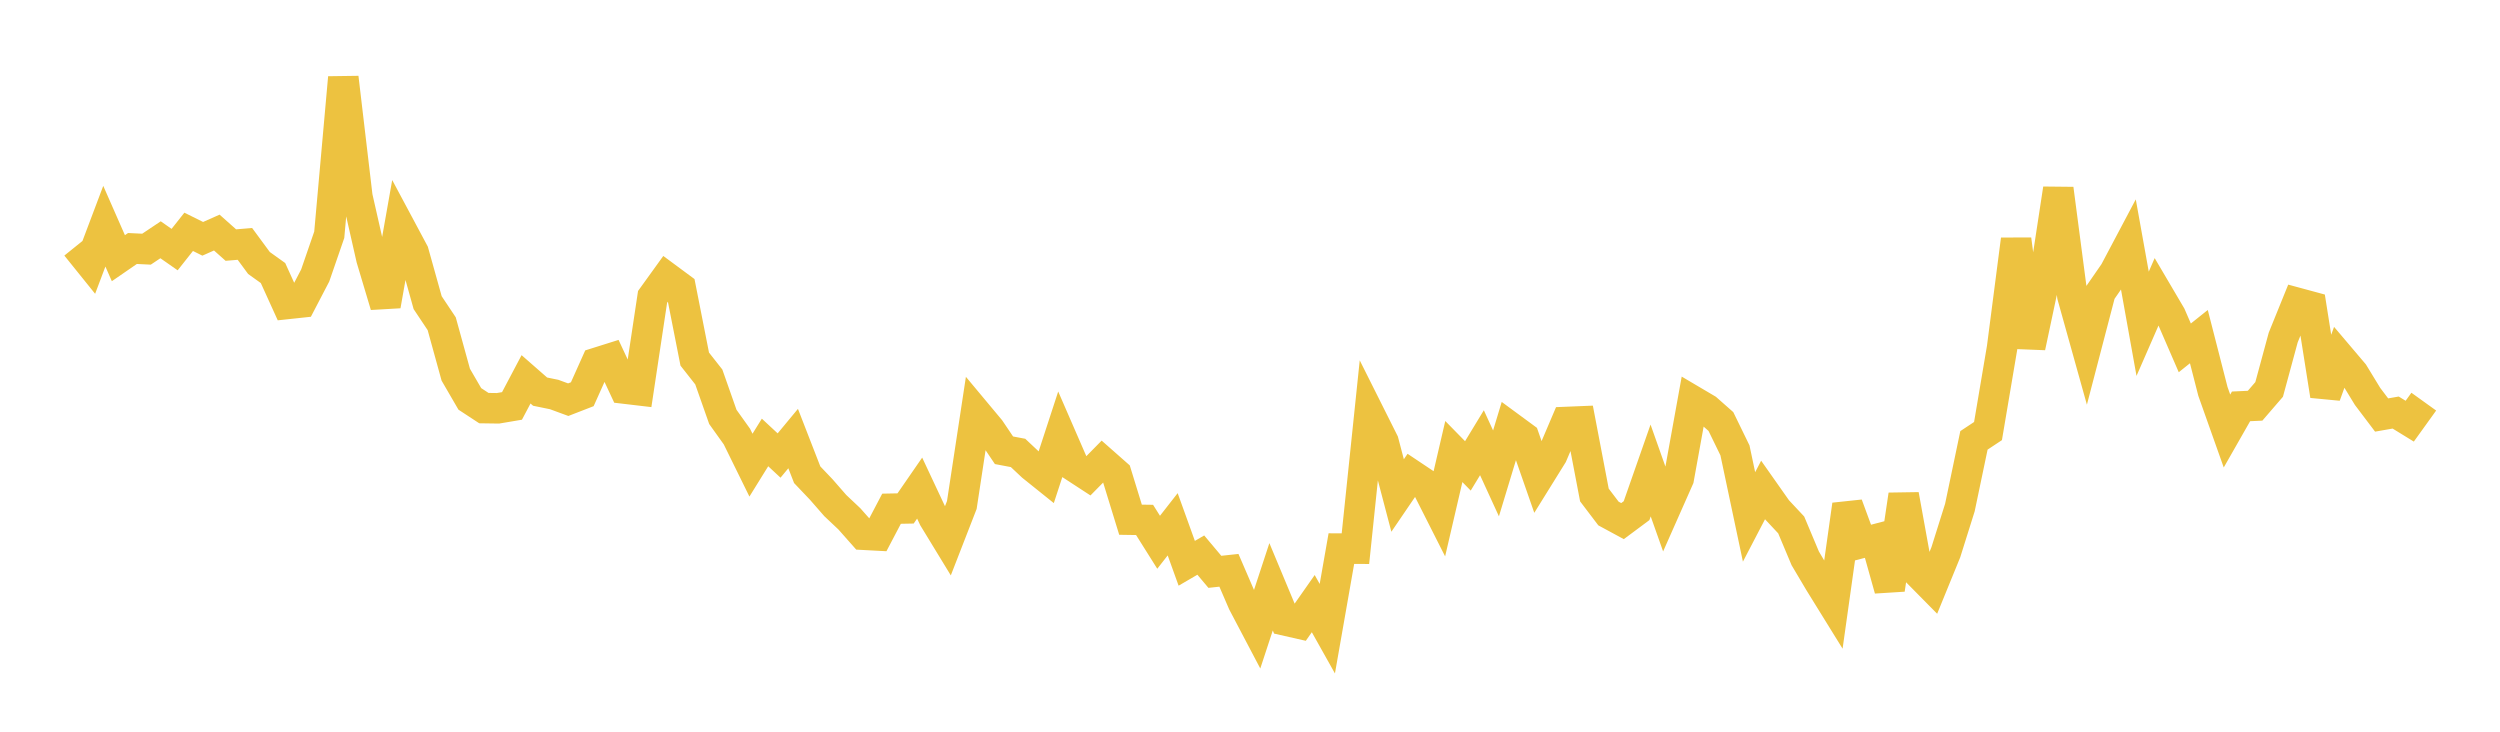 <svg width="164" height="48" xmlns="http://www.w3.org/2000/svg" xmlns:xlink="http://www.w3.org/1999/xlink"><path fill="none" stroke="rgb(237,194,64)" stroke-width="2" d="M5,16.138L5.922,17.283L6.844,14.839L7.766,16.937L8.689,16.301L9.611,16.346L10.533,15.729L11.455,16.373L12.377,15.208L13.299,15.666L14.222,15.256L15.144,16.077L16.066,16L16.988,17.252L17.91,17.912L18.832,19.942L19.754,19.843L20.677,18.072L21.599,15.4L22.521,5.09L23.443,12.902L24.365,16.966L25.287,20.049L26.21,14.831L27.132,16.555L28.054,19.854L28.976,21.237L29.898,24.579L30.82,26.167L31.743,26.772L32.665,26.785L33.587,26.629L34.509,24.884L35.431,25.691L36.353,25.88L37.275,26.219L38.198,25.861L39.12,23.805L40.042,23.515L40.964,25.491L41.886,25.6L42.808,19.477L43.731,18.197L44.653,18.879L45.575,23.557L46.497,24.729L47.419,27.349L48.341,28.639L49.263,30.514L50.186,29.025L51.108,29.883L52.03,28.77L52.952,31.142L53.874,32.111L54.796,33.167L55.719,34.037L56.641,35.079L57.563,35.128L58.485,33.372L59.407,33.354L60.329,32.019L61.251,33.984L62.174,35.498L63.096,33.126L64.018,27.065L64.94,28.17L65.862,29.538L66.784,29.712L67.707,30.579L68.629,31.319L69.551,28.496L70.473,30.616L71.395,31.217L72.317,30.28L73.24,31.094L74.162,34.093L75.084,34.107L76.006,35.573L76.928,34.393L77.85,36.952L78.772,36.414L79.695,37.512L80.617,37.412L81.539,39.548L82.461,41.3L83.383,38.493L84.305,40.703L85.228,40.913L86.15,39.598L87.072,41.242L87.994,35.988L88.916,35.993L89.838,27.149L90.76,28.99L91.683,32.505L92.605,31.151L93.527,31.767L94.449,33.59L95.371,29.621L96.293,30.563L97.216,29.043L98.138,31.054L99.06,28.011L99.982,28.689L100.904,31.335L101.826,29.85L102.749,27.682L103.671,27.644L104.593,32.472L105.515,33.686L106.437,34.185L107.359,33.499L108.281,30.864L109.204,33.471L110.126,31.39L111.048,26.295L111.97,26.839L112.892,27.653L113.814,29.546L114.737,33.91L115.659,32.141L116.581,33.451L117.503,34.436L118.425,36.63L119.347,38.186L120.269,39.676L121.192,33.114L122.114,35.619L123.036,35.378L123.958,38.668L124.88,32.46L125.802,37.547L126.725,38.482L127.647,36.226L128.569,33.293L129.491,28.888L130.413,28.278L131.335,22.824L132.257,15.709L133.18,22.767L134.102,18.42L135.024,12.386L135.946,19.412L136.868,22.713L137.79,19.181L138.713,17.848L139.635,16.107L140.557,21.24L141.479,19.128L142.401,20.695L143.323,22.82L144.246,22.082L145.168,25.677L146.09,28.275L147.012,26.658L147.934,26.615L148.856,25.546L149.778,22.144L150.701,19.868L151.623,20.118L152.545,25.949L153.467,23.405L154.389,24.492L155.311,26.004L156.234,27.225L157.156,27.063L158.078,27.63L159,26.348"></path></svg>
